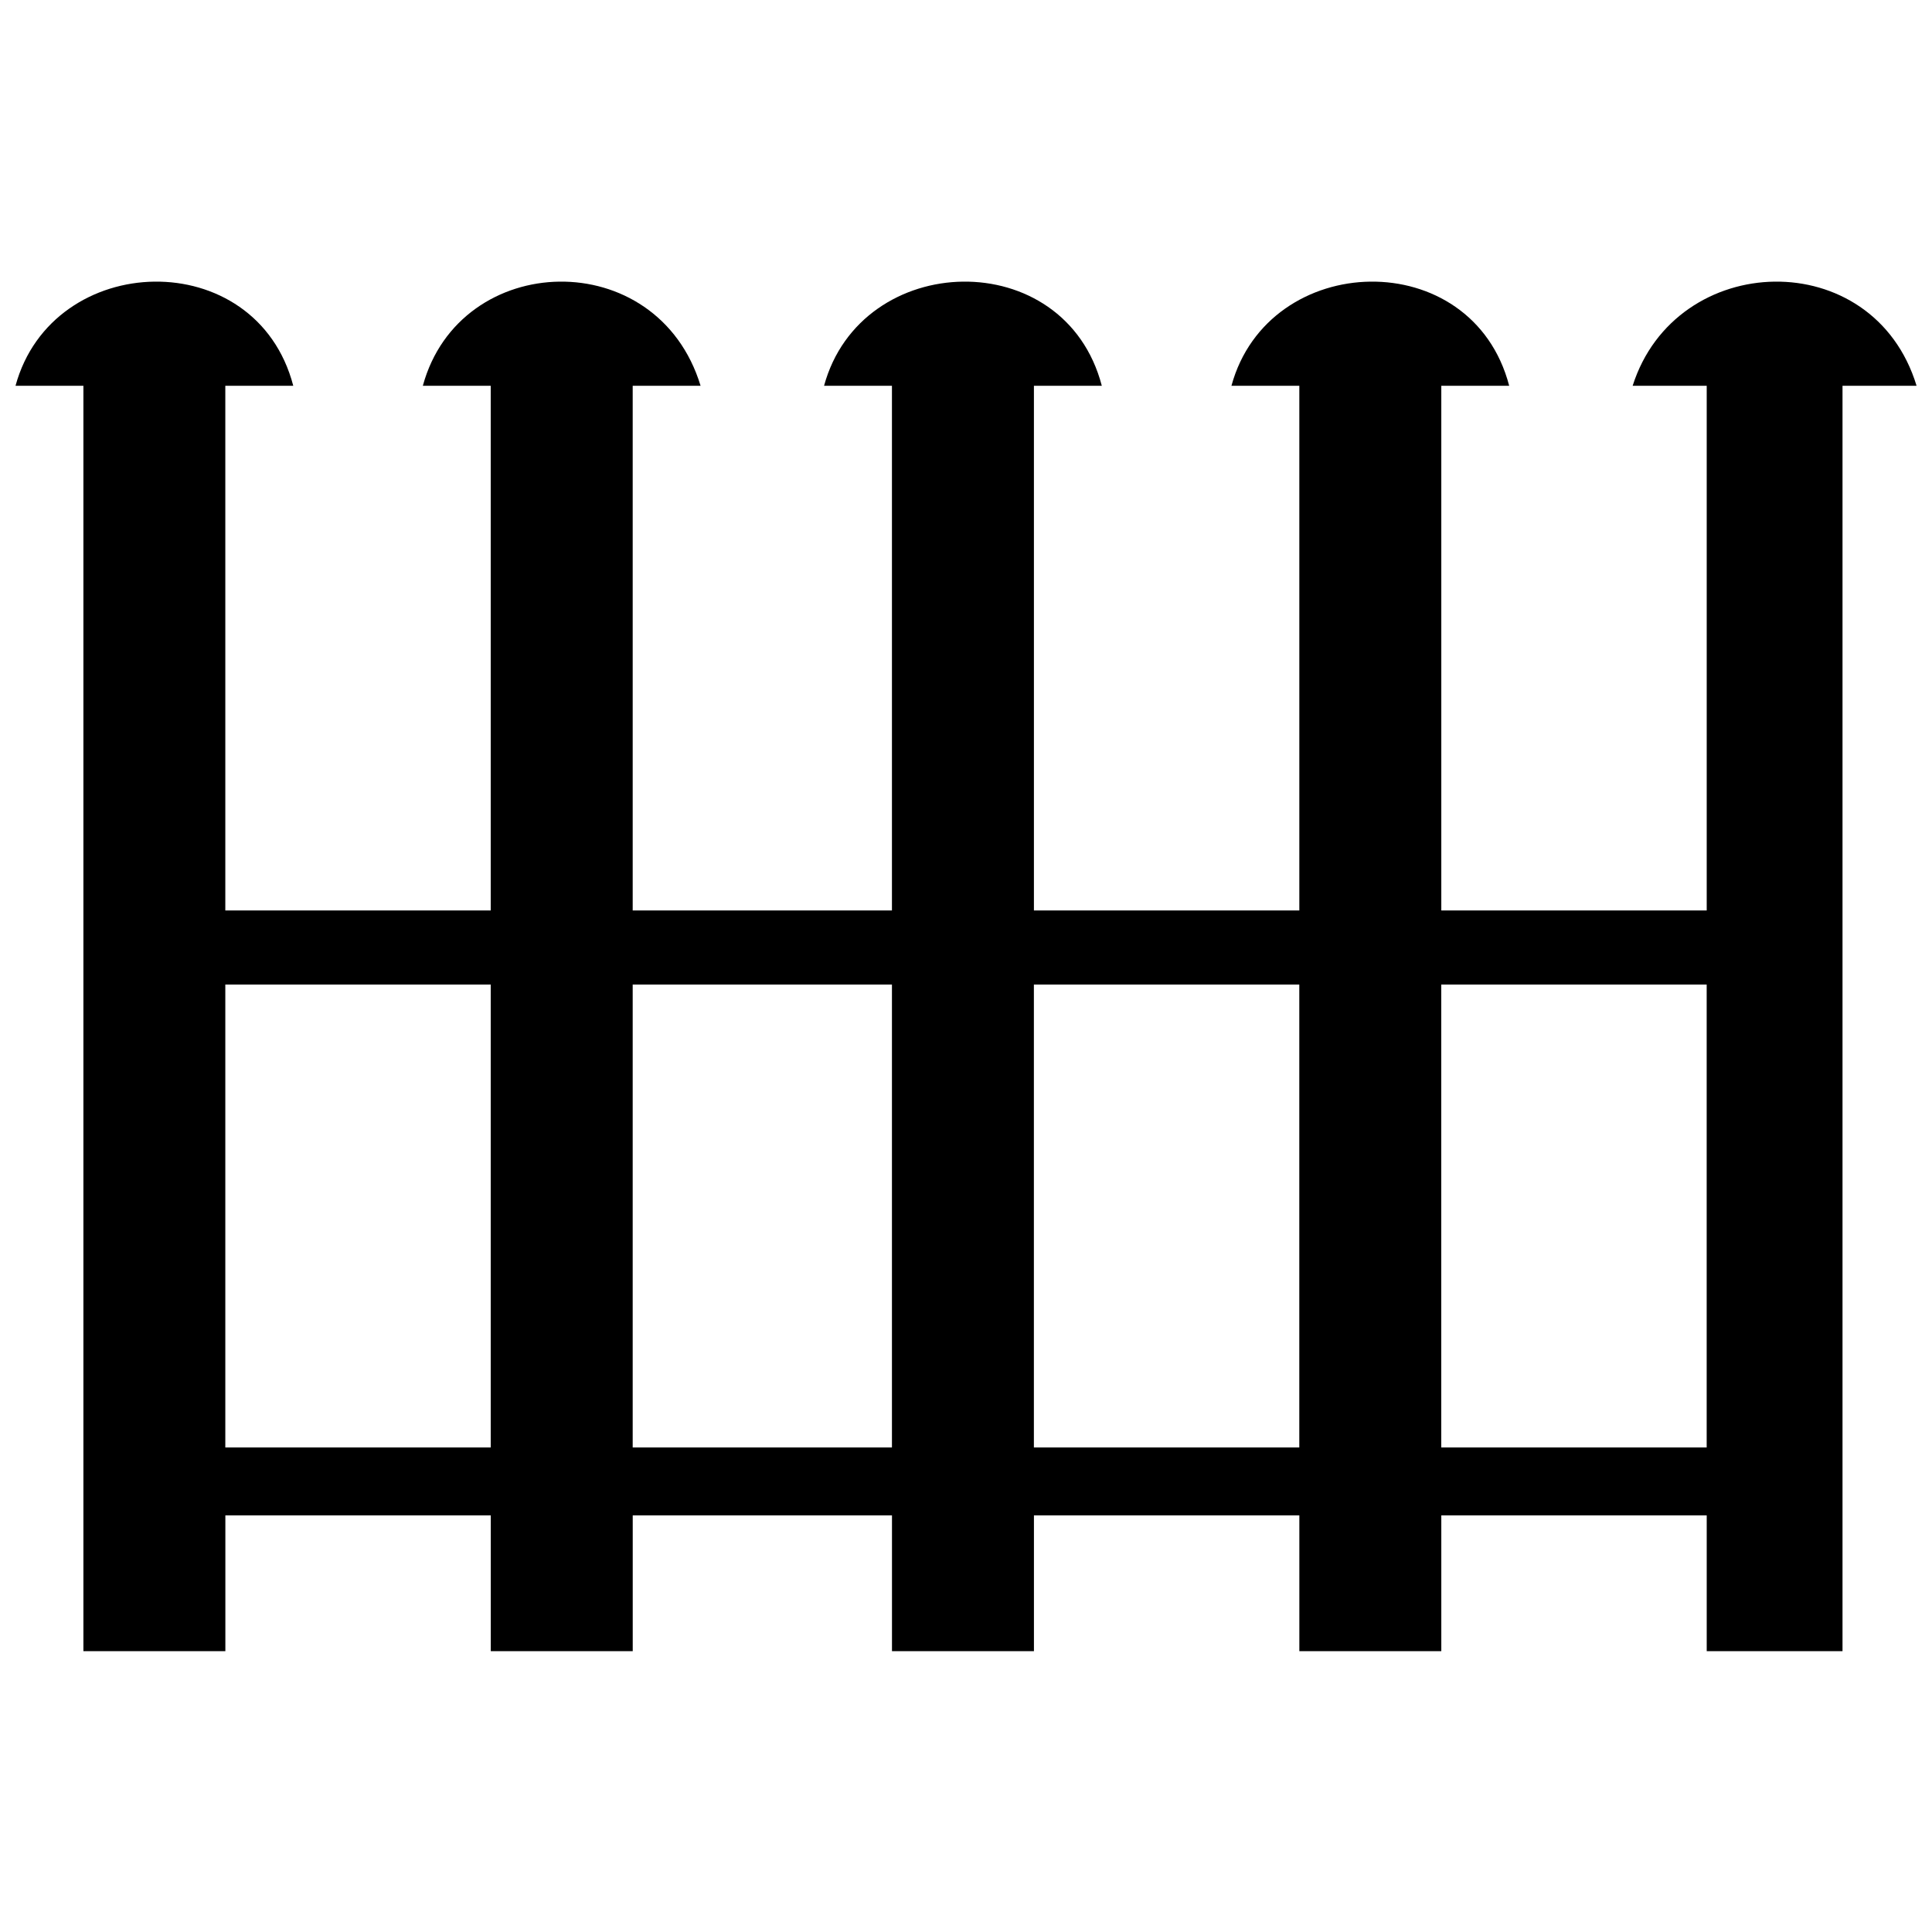 <?xml version="1.0" encoding="UTF-8"?>
<!-- Uploaded to: ICON Repo, www.svgrepo.com, Generator: ICON Repo Mixer Tools -->
<svg width="800px" height="800px" version="1.1" viewBox="144 144 512 512" xmlns="http://www.w3.org/2000/svg">
 <defs>
  <clipPath id="a">
   <path d="m148.09 218h503.81v364h-503.81z"/>
  </clipPath>
 </defs>
 <g clip-path="url(#a)">
  <path d="m203.71 246.24v139.04h70.336v-139.04h-17.992c9.816-35.988 62.16-37.621 73.609 0h-17.992v139.04h68.703v-139.04h-17.992c9.816-35.988 63.793-37.621 73.609 0h-17.992v139.04h70.336v-139.04h-17.992c9.816-35.988 63.793-37.621 73.609 0h-17.992v139.04h70.336v-139.04h-19.629c11.449-35.988 63.793-37.621 75.246 0h-19.629v335.33h-35.988v-35.988h-70.336v35.988h-37.621v-35.988h-70.336v35.988h-37.621v-35.988h-68.703v35.988h-37.621v-35.988h-70.336v35.988h-37.621v-335.33h-17.992c9.816-35.988 63.793-37.621 73.609 0zm0 158.67v122.68h70.336v-122.68zm107.96 0v122.68h68.703v-122.68zm106.32 0v122.68h70.336v-122.68zm107.96 0v122.68h70.336v-122.68z" fill-rule="evenodd"/>
 </g>
</svg>